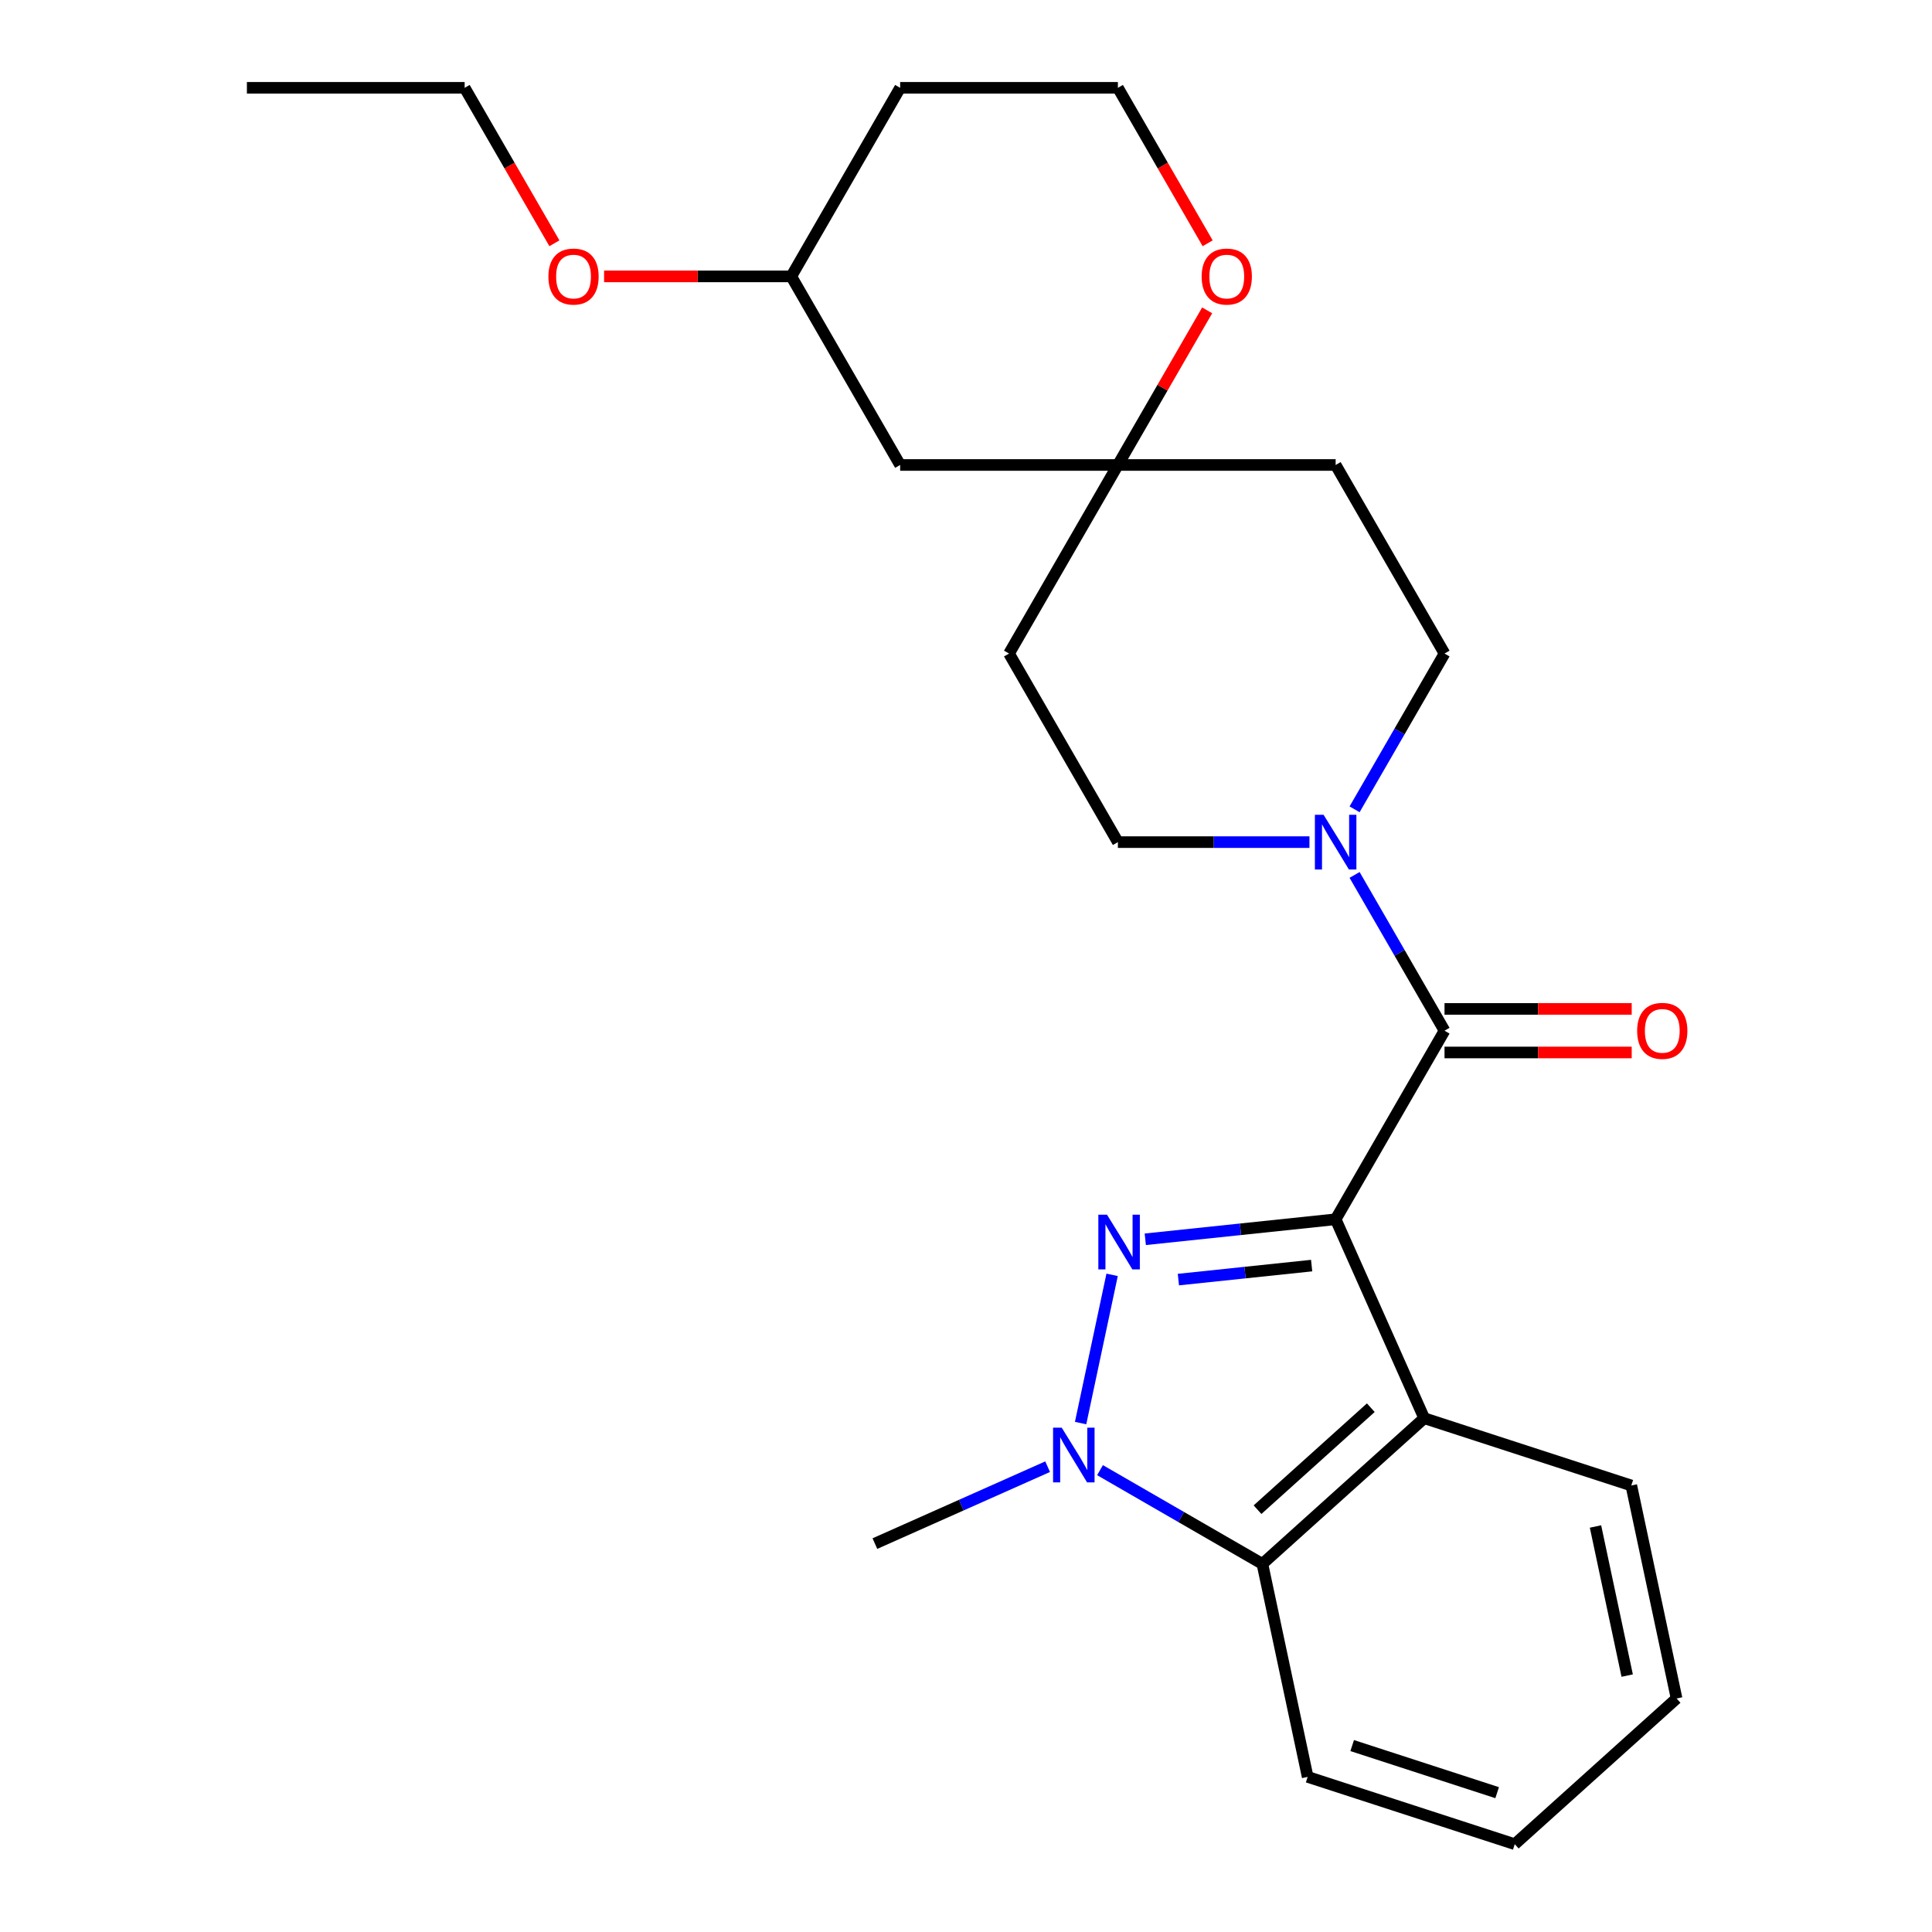 <?xml version='1.0' encoding='iso-8859-1'?>
<svg version='1.1' baseProfile='full'
              xmlns='http://www.w3.org/2000/svg'
                      xmlns:rdkit='http://www.rdkit.org/xml'
                      xmlns:xlink='http://www.w3.org/1999/xlink'
                  xml:space='preserve'
width='1000px' height='1000px' viewBox='0 0 1000 1000'>
<!-- END OF HEADER -->
<rect style='opacity:1.0;fill:#FFFFFF;stroke:none' width='1000' height='1000' x='0' y='0'> </rect>
<path class='bond-0' d='M 691.328,631.095 L 642.062,636.273' style='fill:none;fill-rule:evenodd;stroke:#000000;stroke-width:6px;stroke-linecap:butt;stroke-linejoin:miter;stroke-opacity:1' />
<path class='bond-0' d='M 642.062,636.273 L 592.796,641.451' style='fill:none;fill-rule:evenodd;stroke:#0000FF;stroke-width:6px;stroke-linecap:butt;stroke-linejoin:miter;stroke-opacity:1' />
<path class='bond-0' d='M 678.904,655.067 L 644.418,658.691' style='fill:none;fill-rule:evenodd;stroke:#000000;stroke-width:6px;stroke-linecap:butt;stroke-linejoin:miter;stroke-opacity:1' />
<path class='bond-0' d='M 644.418,658.691 L 609.932,662.316' style='fill:none;fill-rule:evenodd;stroke:#0000FF;stroke-width:6px;stroke-linecap:butt;stroke-linejoin:miter;stroke-opacity:1' />
<path class='bond-1' d='M 691.328,631.095 L 747.681,533.489' style='fill:none;fill-rule:evenodd;stroke:#000000;stroke-width:6px;stroke-linecap:butt;stroke-linejoin:miter;stroke-opacity:1' />
<path class='bond-2' d='M 691.328,631.095 L 737.169,734.058' style='fill:none;fill-rule:evenodd;stroke:#000000;stroke-width:6px;stroke-linecap:butt;stroke-linejoin:miter;stroke-opacity:1' />
<path class='bond-3' d='M 575.63,659.854 L 559.322,736.576' style='fill:none;fill-rule:evenodd;stroke:#0000FF;stroke-width:6px;stroke-linecap:butt;stroke-linejoin:miter;stroke-opacity:1' />
<path class='bond-4' d='M 747.681,533.489 L 724.405,493.174' style='fill:none;fill-rule:evenodd;stroke:#000000;stroke-width:6px;stroke-linecap:butt;stroke-linejoin:miter;stroke-opacity:1' />
<path class='bond-4' d='M 724.405,493.174 L 701.13,452.859' style='fill:none;fill-rule:evenodd;stroke:#0000FF;stroke-width:6px;stroke-linecap:butt;stroke-linejoin:miter;stroke-opacity:1' />
<path class='bond-5' d='M 747.681,544.759 L 796.125,544.759' style='fill:none;fill-rule:evenodd;stroke:#000000;stroke-width:6px;stroke-linecap:butt;stroke-linejoin:miter;stroke-opacity:1' />
<path class='bond-5' d='M 796.125,544.759 L 844.57,544.759' style='fill:none;fill-rule:evenodd;stroke:#FF0000;stroke-width:6px;stroke-linecap:butt;stroke-linejoin:miter;stroke-opacity:1' />
<path class='bond-5' d='M 747.681,522.218 L 796.125,522.218' style='fill:none;fill-rule:evenodd;stroke:#000000;stroke-width:6px;stroke-linecap:butt;stroke-linejoin:miter;stroke-opacity:1' />
<path class='bond-5' d='M 796.125,522.218 L 844.57,522.218' style='fill:none;fill-rule:evenodd;stroke:#FF0000;stroke-width:6px;stroke-linecap:butt;stroke-linejoin:miter;stroke-opacity:1' />
<path class='bond-6' d='M 542.248,759.156 L 497.545,779.059' style='fill:none;fill-rule:evenodd;stroke:#0000FF;stroke-width:6px;stroke-linecap:butt;stroke-linejoin:miter;stroke-opacity:1' />
<path class='bond-6' d='M 497.545,779.059 L 452.843,798.962' style='fill:none;fill-rule:evenodd;stroke:#000000;stroke-width:6px;stroke-linecap:butt;stroke-linejoin:miter;stroke-opacity:1' />
<path class='bond-7' d='M 569.363,760.948 L 611.388,785.211' style='fill:none;fill-rule:evenodd;stroke:#0000FF;stroke-width:6px;stroke-linecap:butt;stroke-linejoin:miter;stroke-opacity:1' />
<path class='bond-7' d='M 611.388,785.211 L 653.412,809.473' style='fill:none;fill-rule:evenodd;stroke:#000000;stroke-width:6px;stroke-linecap:butt;stroke-linejoin:miter;stroke-opacity:1' />
<path class='bond-8' d='M 737.169,734.058 L 653.412,809.473' style='fill:none;fill-rule:evenodd;stroke:#000000;stroke-width:6px;stroke-linecap:butt;stroke-linejoin:miter;stroke-opacity:1' />
<path class='bond-8' d='M 709.523,728.619 L 650.893,781.41' style='fill:none;fill-rule:evenodd;stroke:#000000;stroke-width:6px;stroke-linecap:butt;stroke-linejoin:miter;stroke-opacity:1' />
<path class='bond-9' d='M 737.169,734.058 L 844.36,768.886' style='fill:none;fill-rule:evenodd;stroke:#000000;stroke-width:6px;stroke-linecap:butt;stroke-linejoin:miter;stroke-opacity:1' />
<path class='bond-10' d='M 653.412,809.473 L 676.845,919.717' style='fill:none;fill-rule:evenodd;stroke:#000000;stroke-width:6px;stroke-linecap:butt;stroke-linejoin:miter;stroke-opacity:1' />
<path class='bond-11' d='M 701.13,418.904 L 724.405,378.59' style='fill:none;fill-rule:evenodd;stroke:#0000FF;stroke-width:6px;stroke-linecap:butt;stroke-linejoin:miter;stroke-opacity:1' />
<path class='bond-11' d='M 724.405,378.59 L 747.681,338.275' style='fill:none;fill-rule:evenodd;stroke:#000000;stroke-width:6px;stroke-linecap:butt;stroke-linejoin:miter;stroke-opacity:1' />
<path class='bond-12' d='M 677.77,435.882 L 628.195,435.882' style='fill:none;fill-rule:evenodd;stroke:#0000FF;stroke-width:6px;stroke-linecap:butt;stroke-linejoin:miter;stroke-opacity:1' />
<path class='bond-12' d='M 628.195,435.882 L 578.621,435.882' style='fill:none;fill-rule:evenodd;stroke:#000000;stroke-width:6px;stroke-linecap:butt;stroke-linejoin:miter;stroke-opacity:1' />
<path class='bond-13' d='M 578.621,240.668 L 522.268,338.275' style='fill:none;fill-rule:evenodd;stroke:#000000;stroke-width:6px;stroke-linecap:butt;stroke-linejoin:miter;stroke-opacity:1' />
<path class='bond-14' d='M 578.621,240.668 L 601.723,200.654' style='fill:none;fill-rule:evenodd;stroke:#000000;stroke-width:6px;stroke-linecap:butt;stroke-linejoin:miter;stroke-opacity:1' />
<path class='bond-14' d='M 601.723,200.654 L 624.826,160.639' style='fill:none;fill-rule:evenodd;stroke:#FF0000;stroke-width:6px;stroke-linecap:butt;stroke-linejoin:miter;stroke-opacity:1' />
<path class='bond-15' d='M 578.621,240.668 L 465.914,240.668' style='fill:none;fill-rule:evenodd;stroke:#000000;stroke-width:6px;stroke-linecap:butt;stroke-linejoin:miter;stroke-opacity:1' />
<path class='bond-16' d='M 578.621,240.668 L 691.328,240.668' style='fill:none;fill-rule:evenodd;stroke:#000000;stroke-width:6px;stroke-linecap:butt;stroke-linejoin:miter;stroke-opacity:1' />
<path class='bond-17' d='M 747.681,338.275 L 691.328,240.668' style='fill:none;fill-rule:evenodd;stroke:#000000;stroke-width:6px;stroke-linecap:butt;stroke-linejoin:miter;stroke-opacity:1' />
<path class='bond-18' d='M 578.621,435.882 L 522.268,338.275' style='fill:none;fill-rule:evenodd;stroke:#000000;stroke-width:6px;stroke-linecap:butt;stroke-linejoin:miter;stroke-opacity:1' />
<path class='bond-19' d='M 625.08,125.924 L 601.85,85.689' style='fill:none;fill-rule:evenodd;stroke:#FF0000;stroke-width:6px;stroke-linecap:butt;stroke-linejoin:miter;stroke-opacity:1' />
<path class='bond-19' d='M 601.85,85.689 L 578.621,45.455' style='fill:none;fill-rule:evenodd;stroke:#000000;stroke-width:6px;stroke-linecap:butt;stroke-linejoin:miter;stroke-opacity:1' />
<path class='bond-20' d='M 465.914,240.668 L 409.561,143.061' style='fill:none;fill-rule:evenodd;stroke:#000000;stroke-width:6px;stroke-linecap:butt;stroke-linejoin:miter;stroke-opacity:1' />
<path class='bond-21' d='M 578.621,45.455 L 465.914,45.455' style='fill:none;fill-rule:evenodd;stroke:#000000;stroke-width:6px;stroke-linecap:butt;stroke-linejoin:miter;stroke-opacity:1' />
<path class='bond-22' d='M 409.561,143.061 L 465.914,45.455' style='fill:none;fill-rule:evenodd;stroke:#000000;stroke-width:6px;stroke-linecap:butt;stroke-linejoin:miter;stroke-opacity:1' />
<path class='bond-23' d='M 409.561,143.061 L 361.116,143.061' style='fill:none;fill-rule:evenodd;stroke:#000000;stroke-width:6px;stroke-linecap:butt;stroke-linejoin:miter;stroke-opacity:1' />
<path class='bond-23' d='M 361.116,143.061 L 312.672,143.061' style='fill:none;fill-rule:evenodd;stroke:#FF0000;stroke-width:6px;stroke-linecap:butt;stroke-linejoin:miter;stroke-opacity:1' />
<path class='bond-24' d='M 844.36,768.886 L 867.793,879.13' style='fill:none;fill-rule:evenodd;stroke:#000000;stroke-width:6px;stroke-linecap:butt;stroke-linejoin:miter;stroke-opacity:1' />
<path class='bond-24' d='M 825.826,790.109 L 842.229,867.28' style='fill:none;fill-rule:evenodd;stroke:#000000;stroke-width:6px;stroke-linecap:butt;stroke-linejoin:miter;stroke-opacity:1' />
<path class='bond-25' d='M 676.845,919.717 L 784.035,954.545' style='fill:none;fill-rule:evenodd;stroke:#000000;stroke-width:6px;stroke-linecap:butt;stroke-linejoin:miter;stroke-opacity:1' />
<path class='bond-25' d='M 699.889,903.503 L 774.923,927.883' style='fill:none;fill-rule:evenodd;stroke:#000000;stroke-width:6px;stroke-linecap:butt;stroke-linejoin:miter;stroke-opacity:1' />
<path class='bond-26' d='M 286.96,125.924 L 263.73,85.689' style='fill:none;fill-rule:evenodd;stroke:#FF0000;stroke-width:6px;stroke-linecap:butt;stroke-linejoin:miter;stroke-opacity:1' />
<path class='bond-26' d='M 263.73,85.689 L 240.501,45.455' style='fill:none;fill-rule:evenodd;stroke:#000000;stroke-width:6px;stroke-linecap:butt;stroke-linejoin:miter;stroke-opacity:1' />
<path class='bond-27' d='M 240.501,45.455 L 127.794,45.455' style='fill:none;fill-rule:evenodd;stroke:#000000;stroke-width:6px;stroke-linecap:butt;stroke-linejoin:miter;stroke-opacity:1' />
<path class='bond-28' d='M 867.793,879.13 L 784.035,954.545' style='fill:none;fill-rule:evenodd;stroke:#000000;stroke-width:6px;stroke-linecap:butt;stroke-linejoin:miter;stroke-opacity:1' />
<path  class='atom-1' d='M 572.978 628.716
L 582.258 643.716
Q 583.178 645.196, 584.658 647.876
Q 586.138 650.556, 586.218 650.716
L 586.218 628.716
L 589.978 628.716
L 589.978 657.036
L 586.098 657.036
L 576.138 640.636
Q 574.978 638.716, 573.738 636.516
Q 572.538 634.316, 572.178 633.636
L 572.178 657.036
L 568.498 657.036
L 568.498 628.716
L 572.978 628.716
' fill='#0000FF'/>
<path  class='atom-3' d='M 549.545 738.96
L 558.825 753.96
Q 559.745 755.44, 561.225 758.12
Q 562.705 760.8, 562.785 760.96
L 562.785 738.96
L 566.545 738.96
L 566.545 767.28
L 562.665 767.28
L 552.705 750.88
Q 551.545 748.96, 550.305 746.76
Q 549.105 744.56, 548.745 743.88
L 548.745 767.28
L 545.065 767.28
L 545.065 738.96
L 549.545 738.96
' fill='#0000FF'/>
<path  class='atom-6' d='M 685.068 421.722
L 694.348 436.722
Q 695.268 438.202, 696.748 440.882
Q 698.228 443.562, 698.308 443.722
L 698.308 421.722
L 702.068 421.722
L 702.068 450.042
L 698.188 450.042
L 688.228 433.642
Q 687.068 431.722, 685.828 429.522
Q 684.628 427.322, 684.268 426.642
L 684.268 450.042
L 680.588 450.042
L 680.588 421.722
L 685.068 421.722
' fill='#0000FF'/>
<path  class='atom-8' d='M 847.387 533.569
Q 847.387 526.769, 850.747 522.969
Q 854.107 519.169, 860.387 519.169
Q 866.667 519.169, 870.027 522.969
Q 873.387 526.769, 873.387 533.569
Q 873.387 540.449, 869.987 544.369
Q 866.587 548.249, 860.387 548.249
Q 854.147 548.249, 850.747 544.369
Q 847.387 540.489, 847.387 533.569
M 860.387 545.049
Q 864.707 545.049, 867.027 542.169
Q 869.387 539.249, 869.387 533.569
Q 869.387 528.009, 867.027 525.209
Q 864.707 522.369, 860.387 522.369
Q 856.067 522.369, 853.707 525.169
Q 851.387 527.969, 851.387 533.569
Q 851.387 539.289, 853.707 542.169
Q 856.067 545.049, 860.387 545.049
' fill='#FF0000'/>
<path  class='atom-11' d='M 621.974 143.141
Q 621.974 136.341, 625.334 132.541
Q 628.694 128.741, 634.974 128.741
Q 641.254 128.741, 644.614 132.541
Q 647.974 136.341, 647.974 143.141
Q 647.974 150.021, 644.574 153.941
Q 641.174 157.821, 634.974 157.821
Q 628.734 157.821, 625.334 153.941
Q 621.974 150.061, 621.974 143.141
M 634.974 154.621
Q 639.294 154.621, 641.614 151.741
Q 643.974 148.821, 643.974 143.141
Q 643.974 137.581, 641.614 134.781
Q 639.294 131.941, 634.974 131.941
Q 630.654 131.941, 628.294 134.741
Q 625.974 137.541, 625.974 143.141
Q 625.974 148.861, 628.294 151.741
Q 630.654 154.621, 634.974 154.621
' fill='#FF0000'/>
<path  class='atom-21' d='M 283.854 143.141
Q 283.854 136.341, 287.214 132.541
Q 290.574 128.741, 296.854 128.741
Q 303.134 128.741, 306.494 132.541
Q 309.854 136.341, 309.854 143.141
Q 309.854 150.021, 306.454 153.941
Q 303.054 157.821, 296.854 157.821
Q 290.614 157.821, 287.214 153.941
Q 283.854 150.061, 283.854 143.141
M 296.854 154.621
Q 301.174 154.621, 303.494 151.741
Q 305.854 148.821, 305.854 143.141
Q 305.854 137.581, 303.494 134.781
Q 301.174 131.941, 296.854 131.941
Q 292.534 131.941, 290.174 134.741
Q 287.854 137.541, 287.854 143.141
Q 287.854 148.861, 290.174 151.741
Q 292.534 154.621, 296.854 154.621
' fill='#FF0000'/>
</svg>
